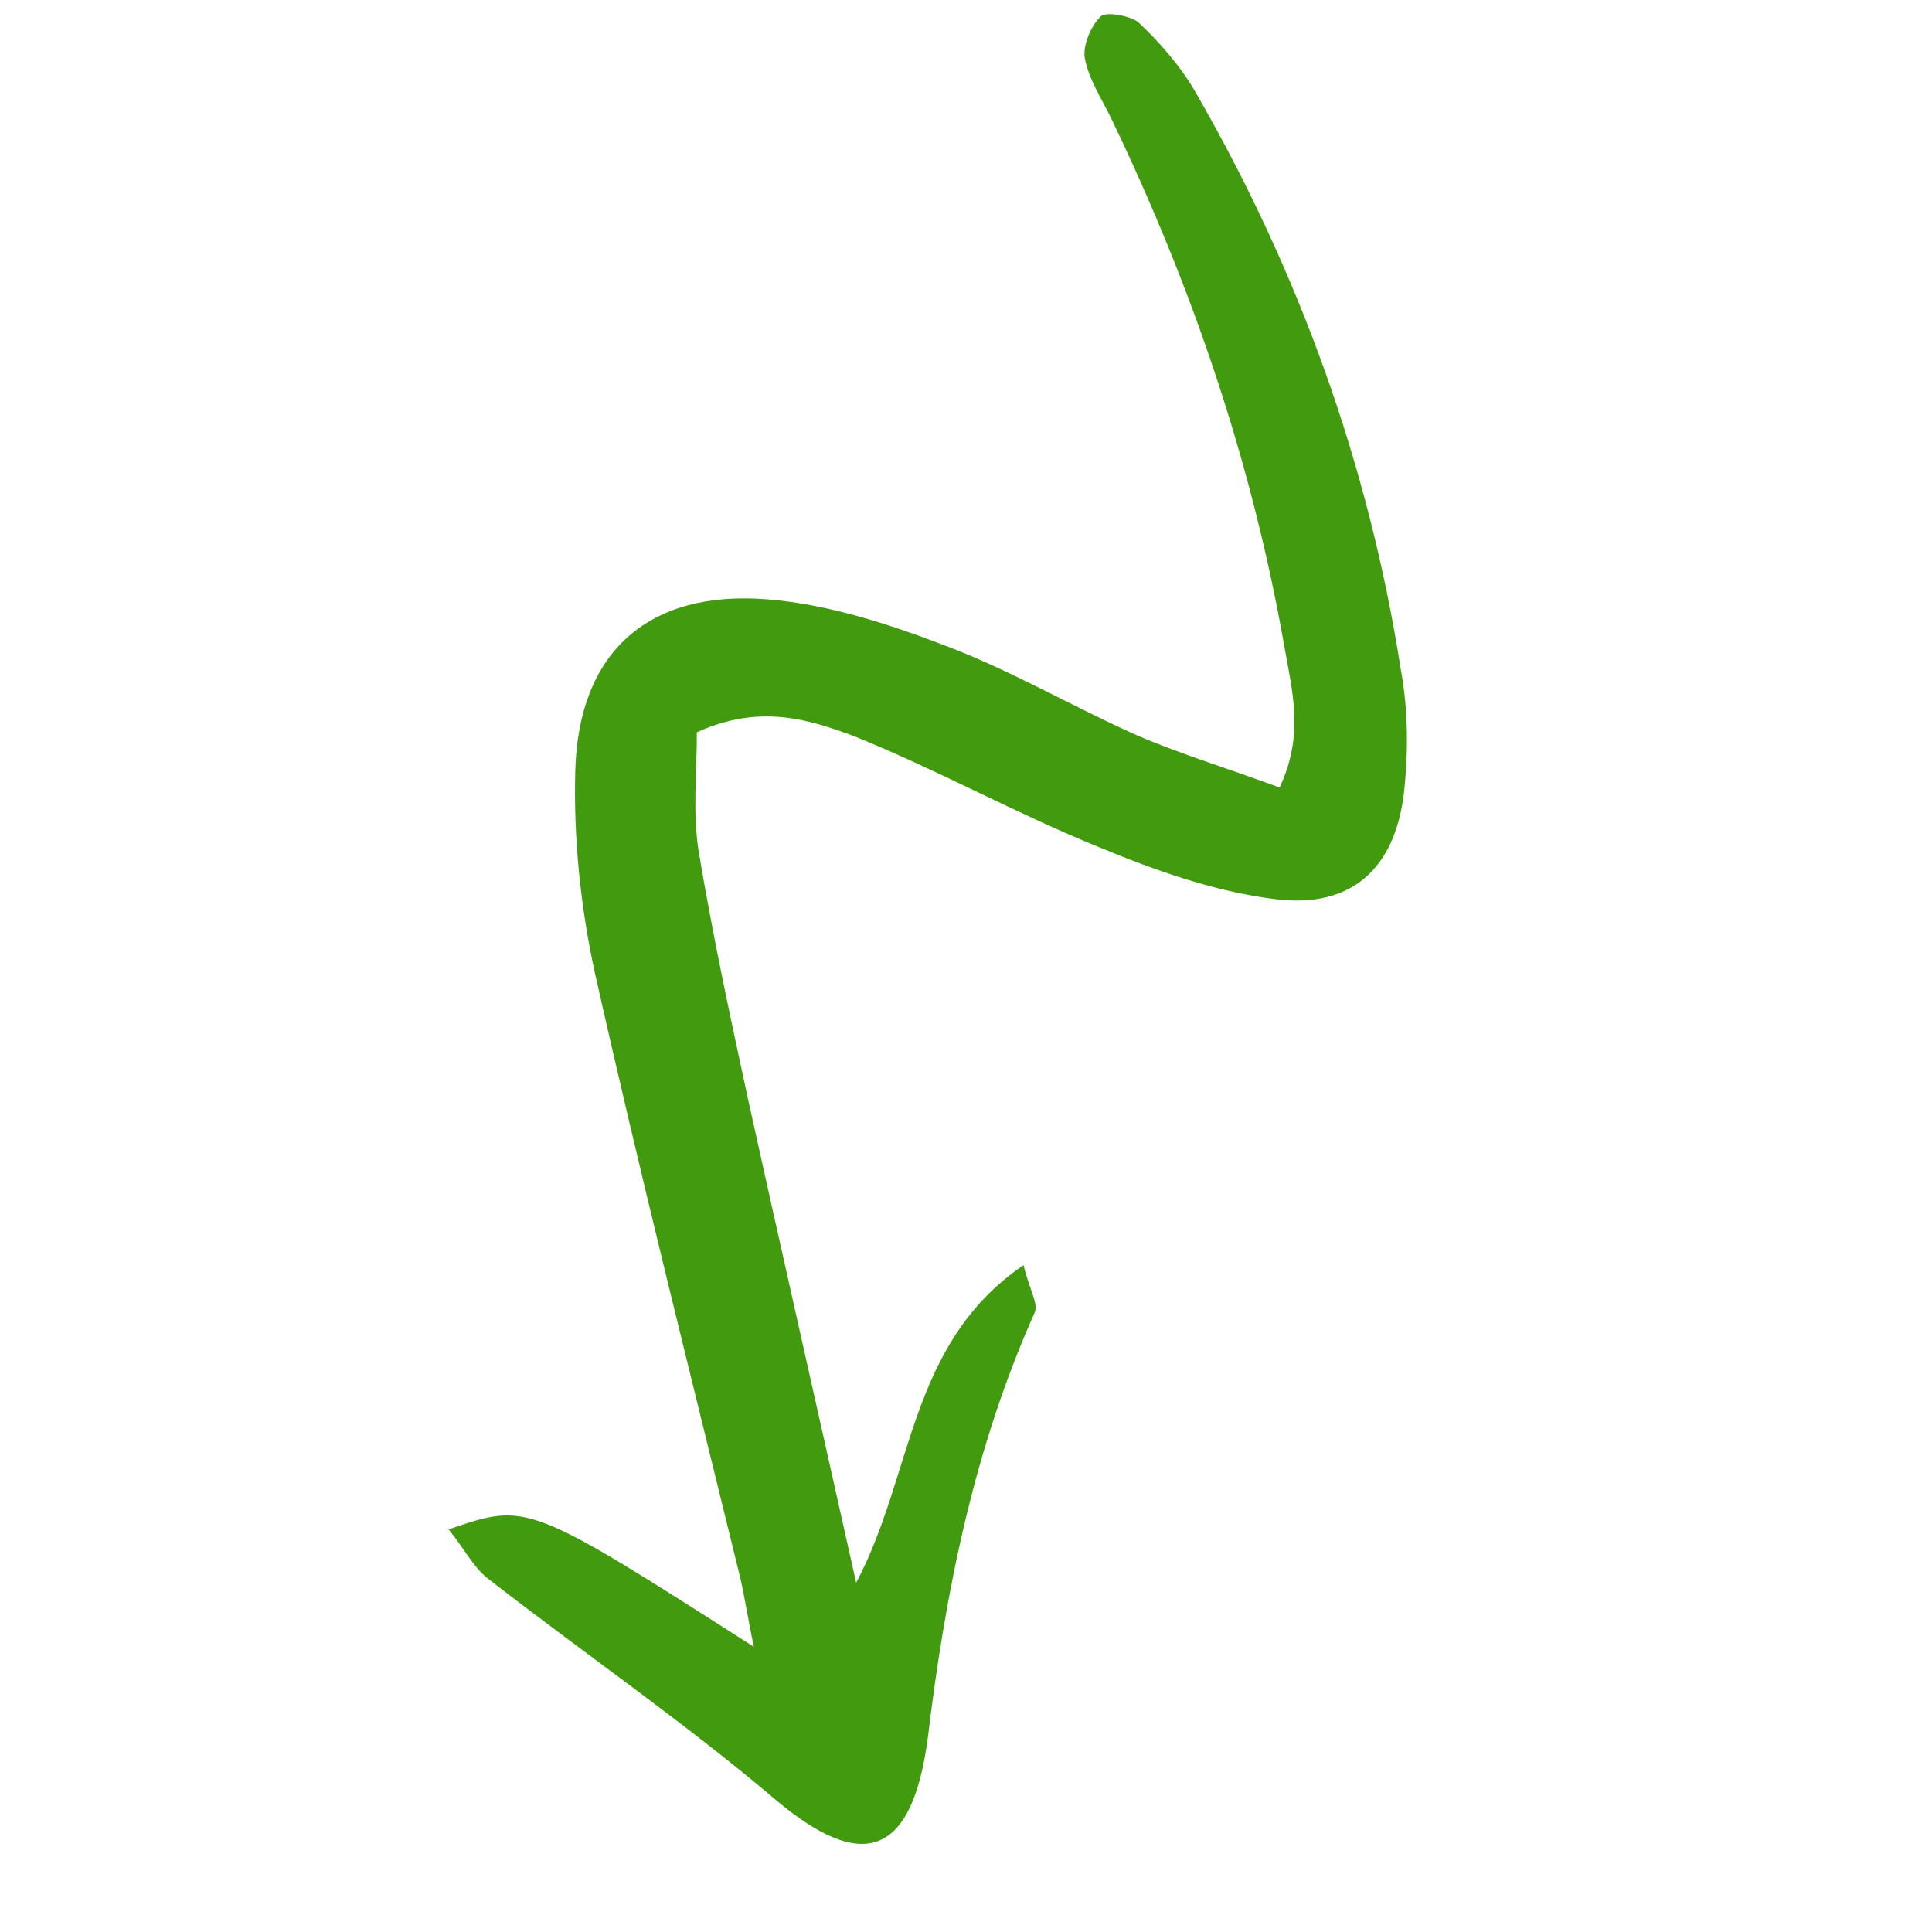 <svg xmlns="http://www.w3.org/2000/svg" width="99" height="99" viewBox="0 0 99 99" fill="none">
<g clip-path="url(#clip0_4158_39)">
<path d="M35.707 37.525C35.723 39.372 35.474 41.596 35.803 43.64C36.519 47.919 37.428 52.139 38.338 56.358C40.104 64.35 41.932 72.407 43.871 81.102C46.818 75.551 46.547 68.86 52.448 64.827C52.734 66.042 53.224 66.815 53.021 67.257C49.91 74.206 48.445 81.567 47.55 89.001C46.755 95.1 44.247 96.01 39.759 92.236C35.086 88.267 29.955 84.736 25.086 80.955C24.273 80.367 23.79 79.34 22.987 78.37C27.036 76.978 27.036 76.978 38.626 84.383C38.343 83.04 38.18 81.955 37.952 80.932C35.42 70.57 32.822 60.271 30.482 49.849C29.742 46.46 29.388 42.951 29.477 39.514C29.637 33.404 33.223 30.22 39.324 30.712C42.439 30.959 45.533 31.97 48.497 33.106C51.84 34.376 54.977 36.216 58.251 37.676C60.581 38.673 63.046 39.418 65.569 40.355C66.85 37.64 66.208 35.399 65.82 33.163C64.156 23.709 61.139 14.803 56.971 6.131C56.488 5.103 55.813 4.136 55.588 2.986C55.477 2.347 55.886 1.335 56.408 0.835C56.669 0.585 57.874 0.798 58.311 1.124C59.431 2.163 60.544 3.457 61.274 4.744C66.576 13.945 70.14 23.817 71.778 34.29C72.169 36.398 72.174 38.627 71.929 40.724C71.447 44.536 69.23 46.534 65.42 46.084C62.309 45.709 59.279 44.636 56.381 43.437C52.095 41.704 48.077 39.467 43.791 37.734C41.457 36.864 38.93 36.054 35.707 37.525Z" fill="#429b0e"/>
</g>
<defs>
<clipPath id="clip0_4158_39">
<rect width="79.28" height="59.849" fill="white" transform="translate(98.658 43.242) rotate(136.262)"/>
</clipPath>
</defs>
</svg>
